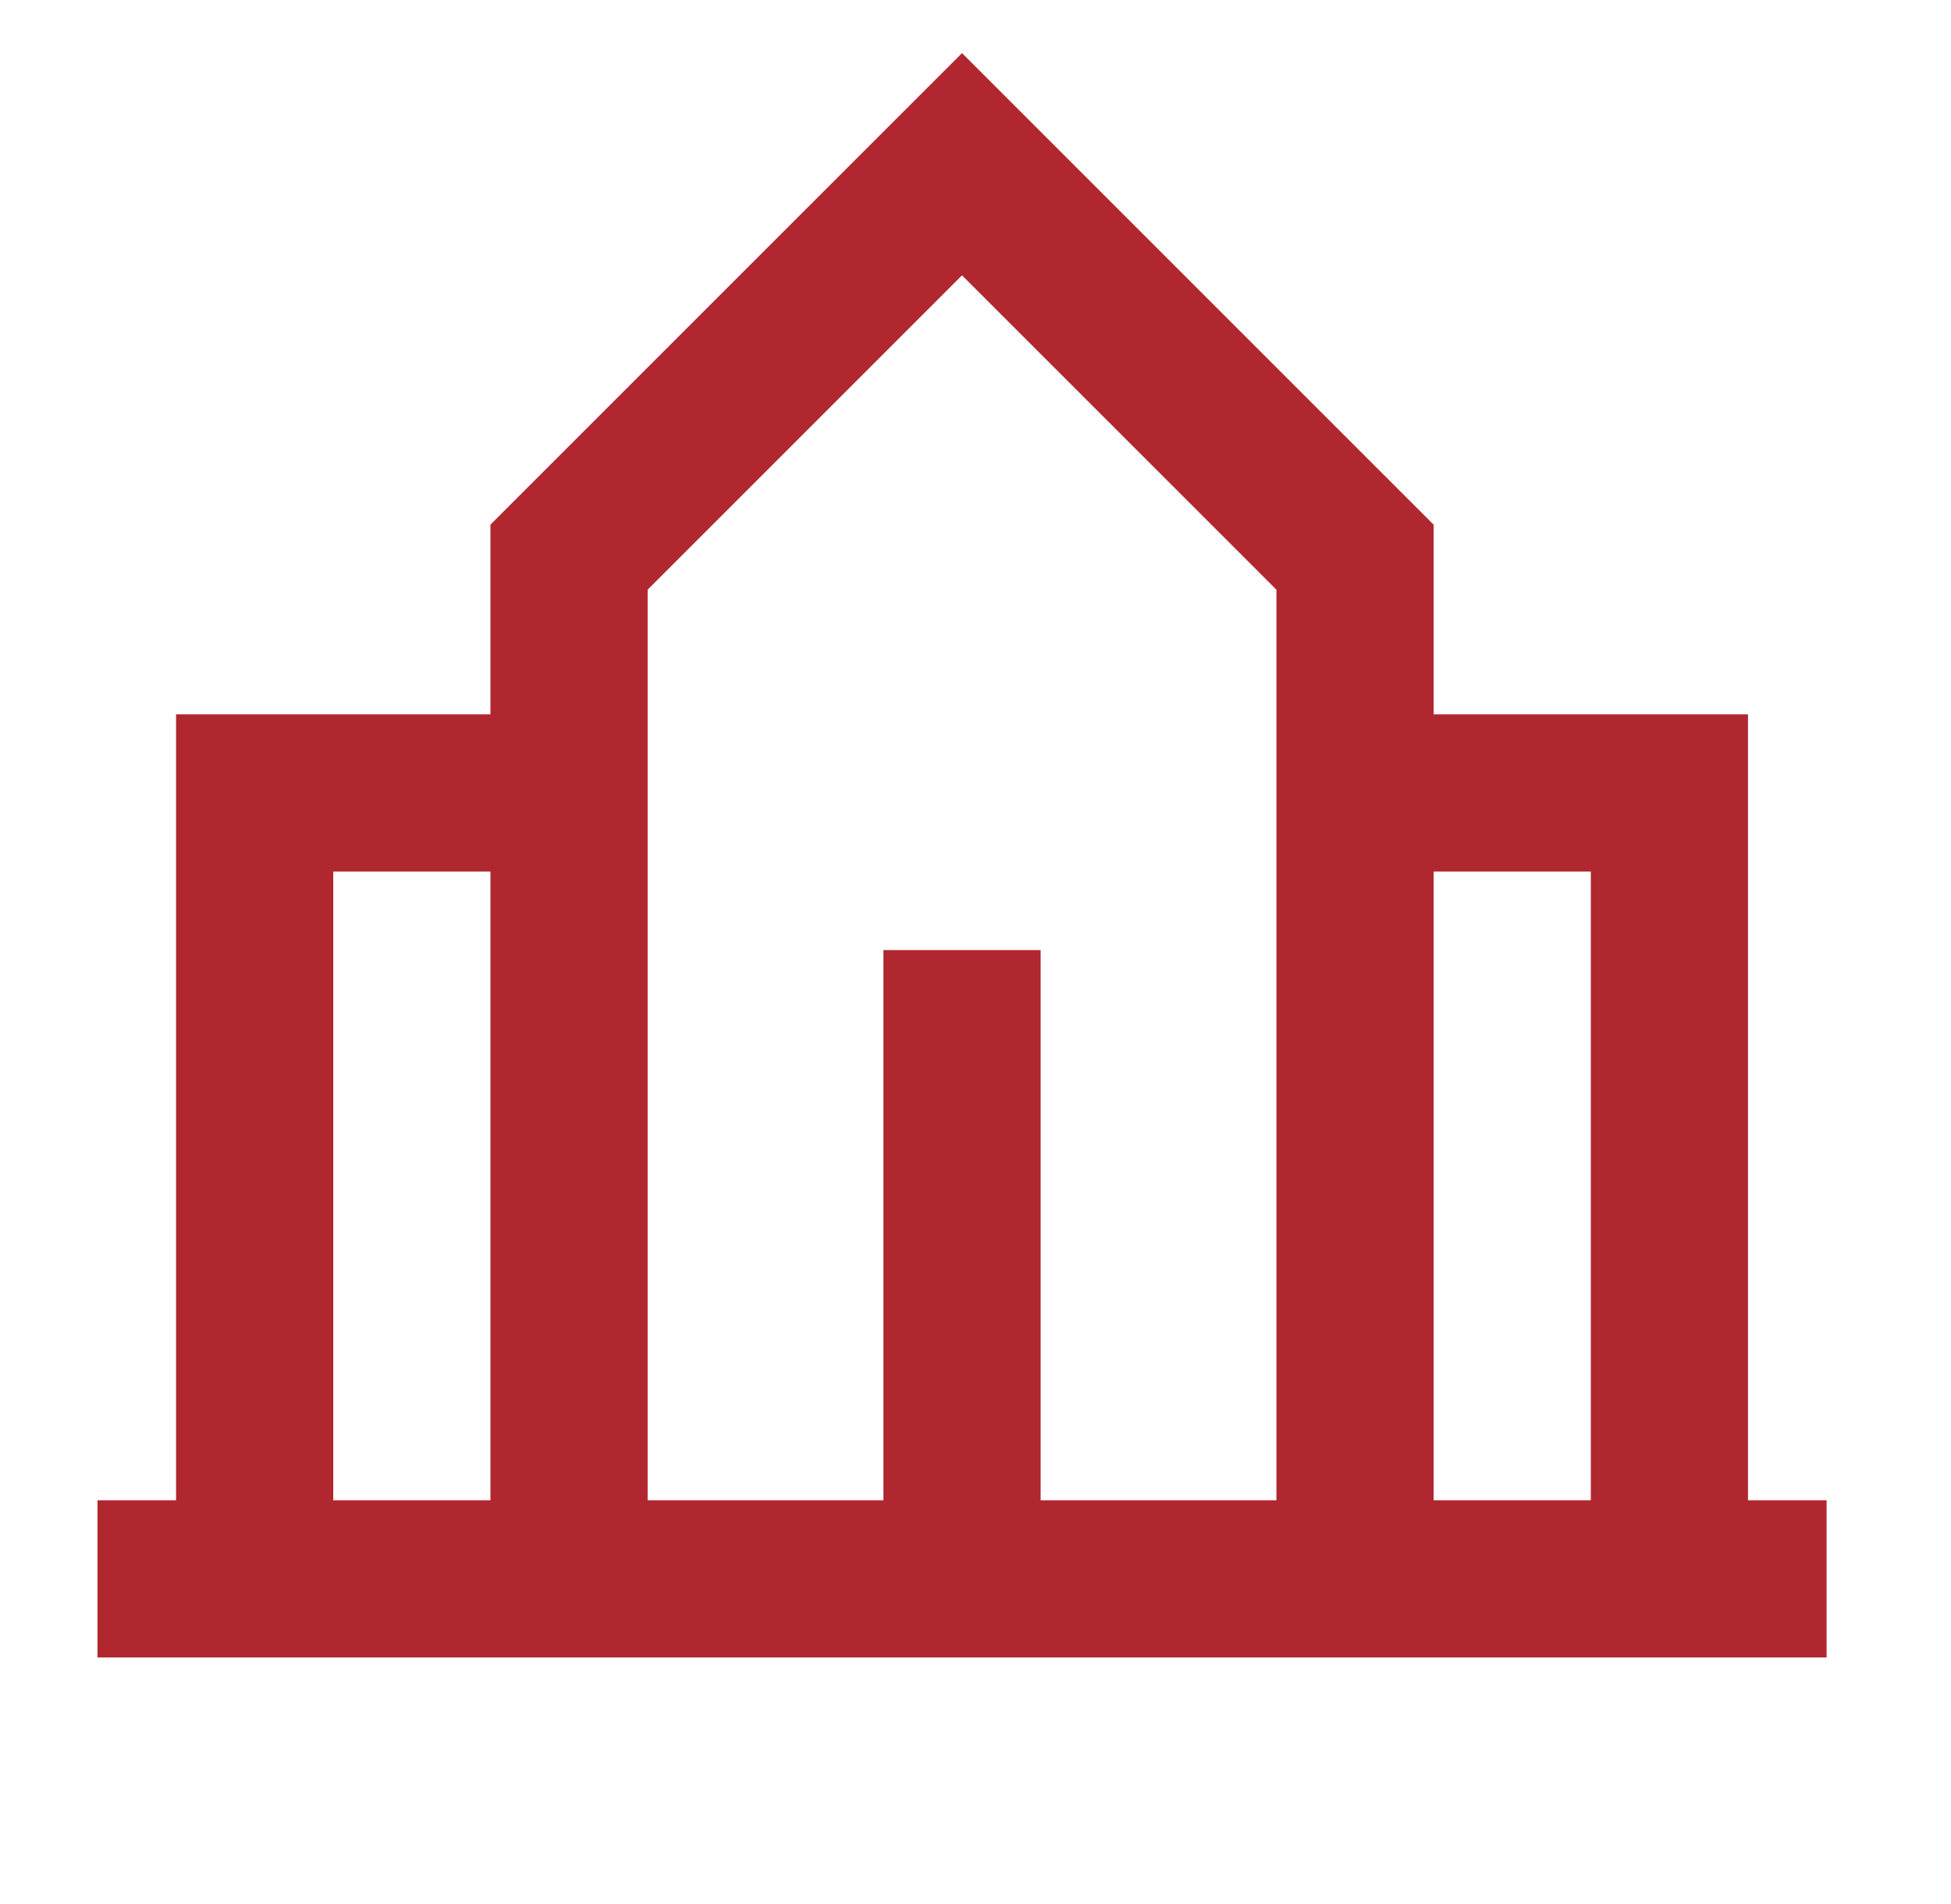 <svg width="42" height="41" viewBox="0 0 42 41" fill="none" xmlns="http://www.w3.org/2000/svg">
<path d="M20.71 1.143L30.862 11.295V15.379H37.63V32.3H39.322V35.684H2.098V32.3H3.79V15.379H10.558V11.295L20.71 1.143ZM30.862 32.3H34.246V18.763H30.862V32.3ZM10.558 18.763H7.174V32.3H10.558V18.763ZM13.942 12.696V32.3H19.018V20.455H22.402V32.3H27.478V12.696L20.71 5.928L13.942 12.696Z" fill="#B12730"/>
</svg>
